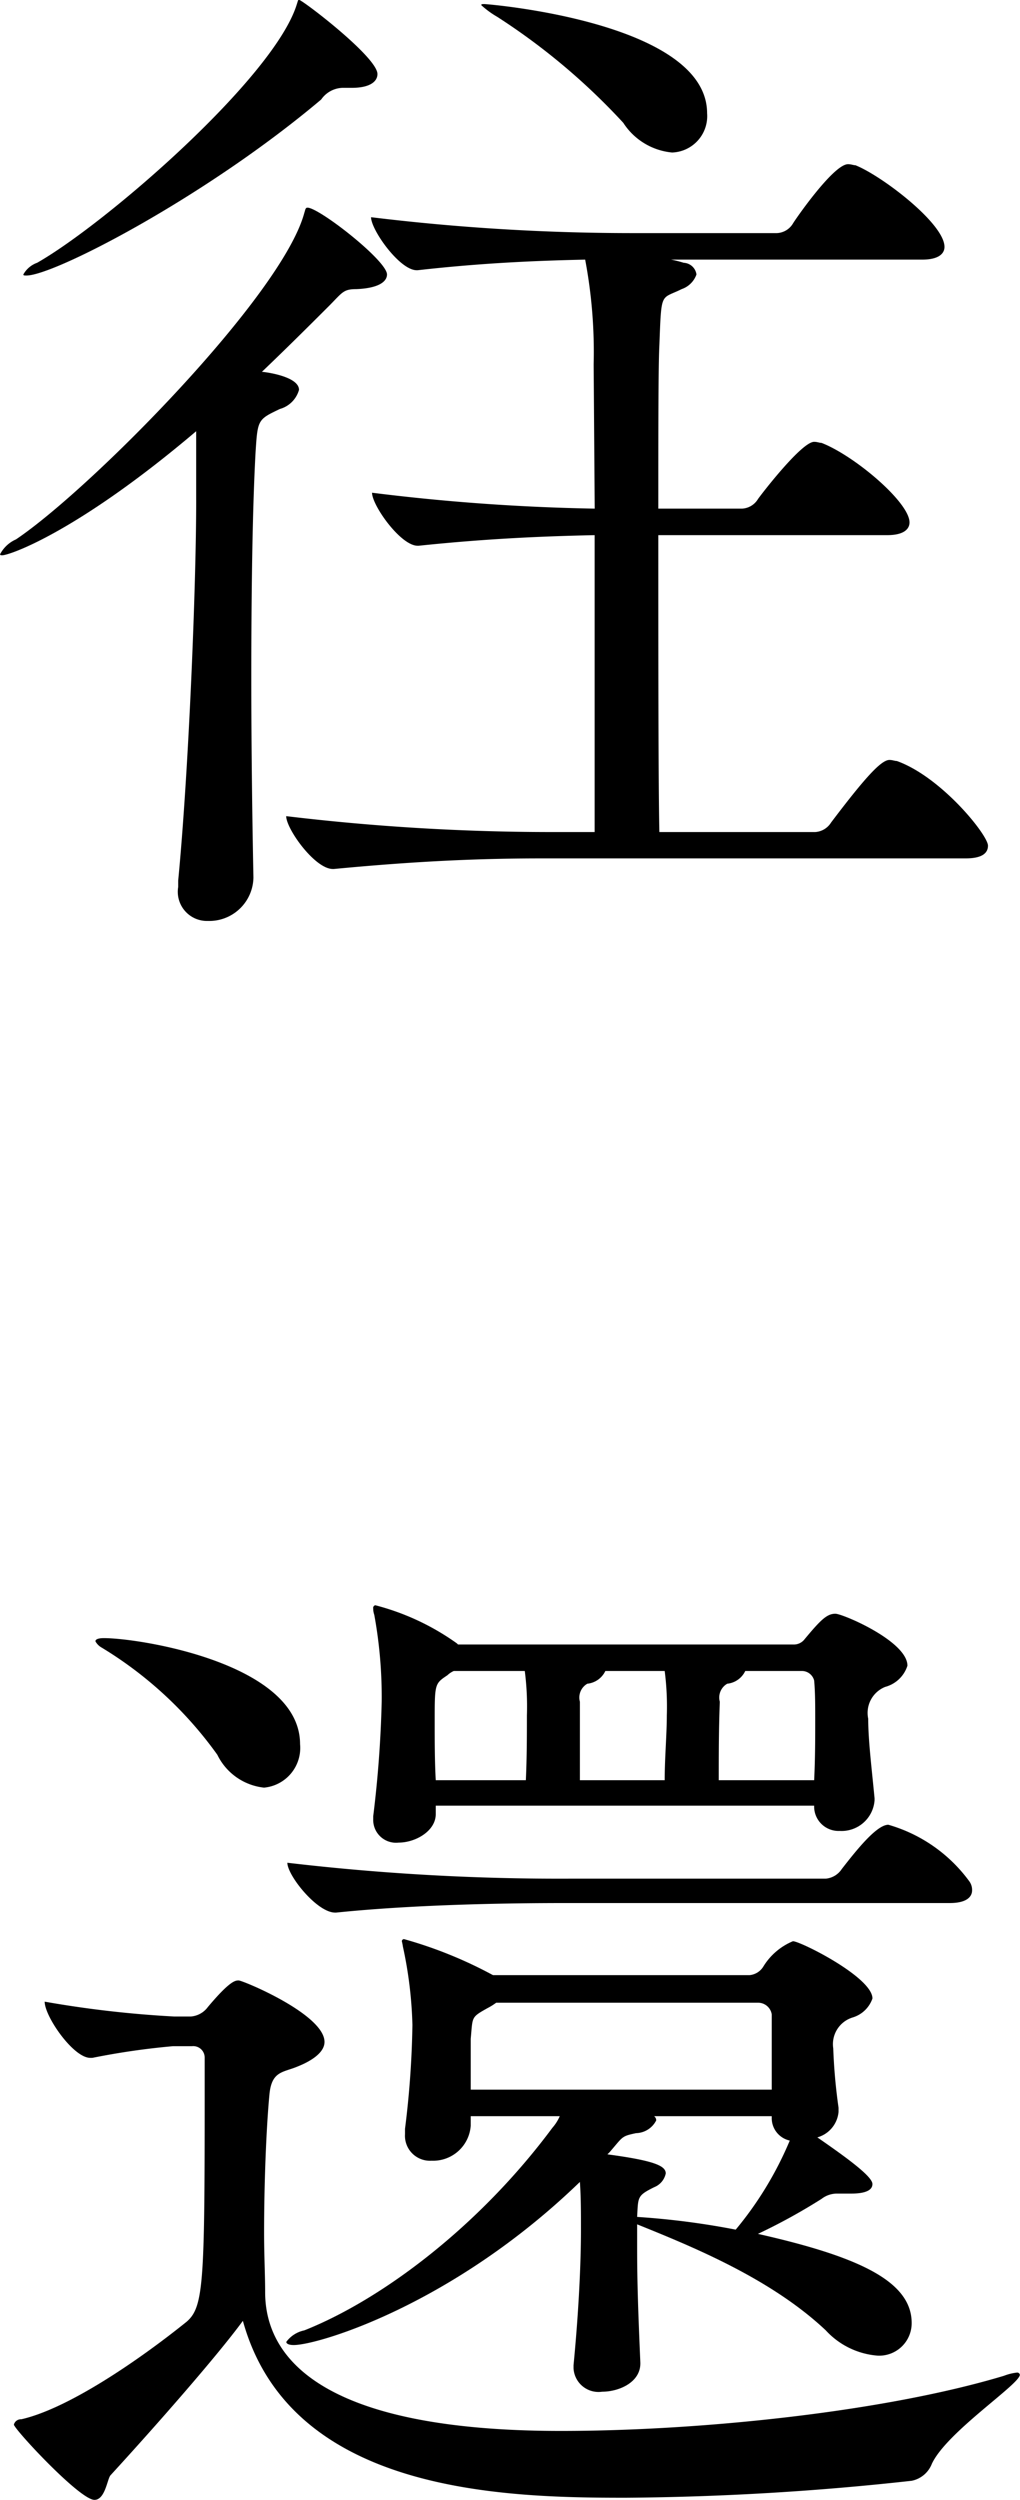 <svg id="access_heading.svg" xmlns="http://www.w3.org/2000/svg" width="57.719" height="141.46" viewBox="0 0 57.719 141.46">
  <defs>
    <style>
      .cls-1 {
        fill-rule: evenodd;
      }
    </style>
  </defs>
  <path id="往還" class="cls-1" d="M238.908,7837.29a2.06,2.06,0,0,0,1.98-2.22c0-5.16-12.416-6.18-12.6-6.18-0.12,0-.18,0-0.18.06a5.044,5.044,0,0,0,.9.66,36.723,36.723,0,0,1,7.137,6A3.7,3.7,0,0,0,238.908,7837.29Zm16.615,39.94c1.019,0,1.259-.36,1.259-0.72,0-.6-2.639-3.89-5.158-4.79-0.12,0-.24-0.06-0.42-0.06-0.48,0-1.439,1.08-3.3,3.54a1.14,1.14,0,0,1-.9.54h-8.817c-0.06-2.7-.06-10.26-0.06-16.8h12.955c0.96,0,1.26-.36,1.26-0.72,0-1.14-3.119-3.78-4.979-4.5-0.119,0-.239-0.06-0.419-0.06-0.72,0-3.059,3.06-3.179,3.24a1.115,1.115,0,0,1-.9.54h-4.738c0-4.38,0-8.1.06-9.24,0.119-3.11.06-2.58,1.259-3.18a1.351,1.351,0,0,0,.84-0.83,0.764,0.764,0,0,0-.72-0.66,6.227,6.227,0,0,0-.72-0.18h14.216c0.959,0,1.259-.36,1.259-0.72,0-1.32-3.539-4.02-5.038-4.62-0.12,0-.24-0.06-0.42-0.06-0.84,0-3.059,3.24-3.119,3.36a1.115,1.115,0,0,1-.9.54h-8.337a122.194,122.194,0,0,1-14.635-.9c0,0.72,1.619,3,2.579,3h0.06c3.719-.42,6.778-0.54,9.477-0.6a28.105,28.105,0,0,1,.48,5.93l0.06,8.16a117.8,117.8,0,0,1-12.6-.9c0,0.72,1.619,3,2.579,3h0.06c4.019-.42,7.2-0.54,9.957-0.6v16.8h-2.639a126.273,126.273,0,0,1-14.815-.9c0,0.72,1.619,2.99,2.639,2.99h0.06c5.038-.48,8.577-0.6,11.876-0.6h23.872Zm-33.289-44.38c0-.96-4.259-4.2-4.439-4.2-0.06,0-.06.06-0.12,0.24-1.259,4.14-10.8,12.42-14.7,14.64a1.447,1.447,0,0,0-.779.66c0,0.06.06,0.06,0.179,0.06,1.56,0,10.137-4.44,16.675-9.96a1.529,1.529,0,0,1,1.2-.66h0.539C221.814,7833.63,222.234,7833.27,222.234,7832.85Zm-10.257,24.11c0,4.86-.42,15.3-1.019,21.53v0.36a1.65,1.65,0,0,0,1.679,1.92,2.5,2.5,0,0,0,2.579-2.46c-0.06-3-.12-7.13-0.12-11.33,0-4.68.06-9.42,0.24-12.72,0.12-1.86.12-1.86,1.38-2.46a1.563,1.563,0,0,0,1.079-1.08c0-.78-1.979-1.02-2.1-1.02,1.32-1.26,2.579-2.51,3.839-3.77,0.72-.73.779-0.91,1.5-0.91,1.26-.05,1.74-0.42,1.74-0.83,0-.78-3.839-3.78-4.5-3.78-0.12,0-.12.12-0.18,0.3-1.259,4.68-12.116,15.65-16.314,18.47a1.865,1.865,0,0,0-.9.84c0,0.06.06,0.06,0.12,0.06,0.42,0,4.259-1.32,10.976-7.02v3.9Zm34.969,73.87a1.38,1.38,0,0,0,1.439,1.43,1.872,1.872,0,0,0,1.979-1.73v-0.12c-0.18-1.87-.359-3.3-0.359-4.5a1.585,1.585,0,0,1,.959-1.8,1.807,1.807,0,0,0,1.26-1.2c0-1.38-3.659-2.94-4.079-2.94-0.48,0-.84.36-1.739,1.44a0.764,0.764,0,0,1-.66.3H226.792l-0.06-.06a13.924,13.924,0,0,0-4.618-2.16,0.151,0.151,0,0,0-.12.18,1.056,1.056,0,0,0,.06.36,25.816,25.816,0,0,1,.42,4.92,64.97,64.97,0,0,1-.48,6.48v0.17a1.291,1.291,0,0,0,1.439,1.32c0.96,0,2.1-.66,2.1-1.61v-0.48h21.413Zm7.677,5.51c0.96,0,1.26-.36,1.26-0.72a0.838,0.838,0,0,0-.18-0.54,8.617,8.617,0,0,0-4.559-3.17c-0.66,0-1.8,1.43-2.639,2.51a1.21,1.21,0,0,1-.9.54H233.21a131.807,131.807,0,0,1-16.074-.9c0,0.72,1.679,2.82,2.7,2.82h0.06c4.678-.48,10.076-0.54,13.075-0.54h21.653Zm-38.807-6.53a2.257,2.257,0,0,0,2.039-2.46c0-4.56-9.057-6-11.1-6-0.3,0-.48.06-0.48,0.18a0.9,0.9,0,0,0,.36.36,22.163,22.163,0,0,1,6.538,6.06A3.334,3.334,0,0,0,215.816,7929.81Zm16.734,18.59a2.5,2.5,0,0,1-.419.66c-4.139,5.58-9.657,9.72-14.036,11.46a1.692,1.692,0,0,0-1.019.65c0,0.12.18,0.18,0.419,0.18,1.38,0,9-2.27,16.195-9.23,0.06,0.84.06,1.74,0.06,2.7,0,1.86-.12,4.56-0.42,7.67v0.18a1.415,1.415,0,0,0,1.62,1.32c0.959,0,2.219-.54,2.159-1.68-0.12-2.81-.18-4.49-0.18-6.41v-1.38c3.119,1.26,7.557,3.06,10.676,6a4.444,4.444,0,0,0,2.939,1.43,1.838,1.838,0,0,0,1.92-1.85c0-2.4-3.119-3.78-8.7-5.04a33.4,33.4,0,0,0,3.6-1.98,1.427,1.427,0,0,1,.84-0.3h0.84c0.78,0,1.2-.18,1.2-0.54,0-.42-1.379-1.44-3.118-2.64a1.653,1.653,0,0,0,1.2-1.44v-0.24a31.627,31.627,0,0,1-.3-3.36,1.578,1.578,0,0,1,1.08-1.74,1.706,1.706,0,0,0,1.139-1.08c0-1.2-4.078-3.24-4.5-3.24a3.57,3.57,0,0,0-1.679,1.44,1.022,1.022,0,0,1-.78.48H228.772a24.289,24.289,0,0,0-5.039-2.04,0.129,0.129,0,0,0-.12.12,2.6,2.6,0,0,1,.06.3,23.5,23.5,0,0,1,.54,4.44,52.934,52.934,0,0,1-.42,5.88v0.3a1.414,1.414,0,0,0,1.5,1.5,2.133,2.133,0,0,0,2.219-1.98v-0.54h5.038Zm-20.813-3.96a0.647,0.647,0,0,1,.72.66v2.22c0,10.5-.06,11.88-1.02,12.71-2.759,2.22-6.717,4.92-9.356,5.52a0.41,0.41,0,0,0-.42.3c0,0.24,3.719,4.26,4.558,4.26,0.6,0,.72-1.14.9-1.38,2.639-2.88,6.058-6.78,7.5-8.75,2.7,9.77,14.815,10.01,21.653,10.01a156.362,156.362,0,0,0,16.195-.96,1.553,1.553,0,0,0,1.139-.96c0.84-1.8,4.979-4.5,4.979-5.04a0.151,0.151,0,0,0-.18-0.12,2.946,2.946,0,0,0-.72.18c-6.778,2.04-17.154,3.12-25.072,3.12-13.255,0-16.734-3.96-16.734-7.85,0-.96-0.06-2.1-0.06-3.36,0-2.76.12-5.88,0.3-7.8,0.12-1.38.78-1.26,1.619-1.62,0.6-.24,1.5-0.72,1.5-1.38,0-1.56-4.619-3.48-4.858-3.48-0.18,0-.48,0-1.74,1.5a1.322,1.322,0,0,1-.96.54h-0.959a60.73,60.73,0,0,1-7.318-.84c0,0.84,1.62,3.18,2.579,3.18h0.12a41.743,41.743,0,0,1,4.559-.66h1.079Zm29.81-15.05c0-1.5,0-2.82.06-4.44a0.9,0.9,0,0,1,.42-1.02,1.273,1.273,0,0,0,1.02-.72h3.239a0.718,0.718,0,0,1,.66.54c0.06,0.66.06,1.44,0.06,2.16,0,1.08,0,2.22-.06,3.48h-5.4Zm-7.857,0v-4.44a0.9,0.9,0,0,1,.42-1.02,1.273,1.273,0,0,0,1.02-.72h3.358a15.722,15.722,0,0,1,.12,2.52c0,1.08-.12,2.4-0.12,3.66h-4.8Zm-8.157,0c-0.06-1.08-.06-2.28-0.06-3.3,0-2.16,0-2.16.72-2.64a1.251,1.251,0,0,1,.359-0.24h4.019a15.722,15.722,0,0,1,.12,2.52c0,1.02,0,2.4-.06,3.66h-5.1Zm18.234,12.59a0.781,0.781,0,0,1,.779.66v4.26H227.512v-2.88c0.12-1.26,0-1.2.96-1.74a3.349,3.349,0,0,0,.48-0.3h14.815Zm0.779,6.48a1.3,1.3,0,0,0,1.02,1.32,19.875,19.875,0,0,1-3.059,5.04,44.258,44.258,0,0,0-5.578-.72c0.06-1.14,0-1.2.96-1.68a1.07,1.07,0,0,0,.659-0.78c0-.42-0.6-0.72-3.3-1.08l0.12-.12c0.779-.9.659-0.9,1.5-1.08a1.313,1.313,0,0,0,1.14-.72,0.289,0.289,0,0,0-.12-0.24h6.657v0.06Z" transform="translate(-200.875 -7828.66)"/>
</svg>
